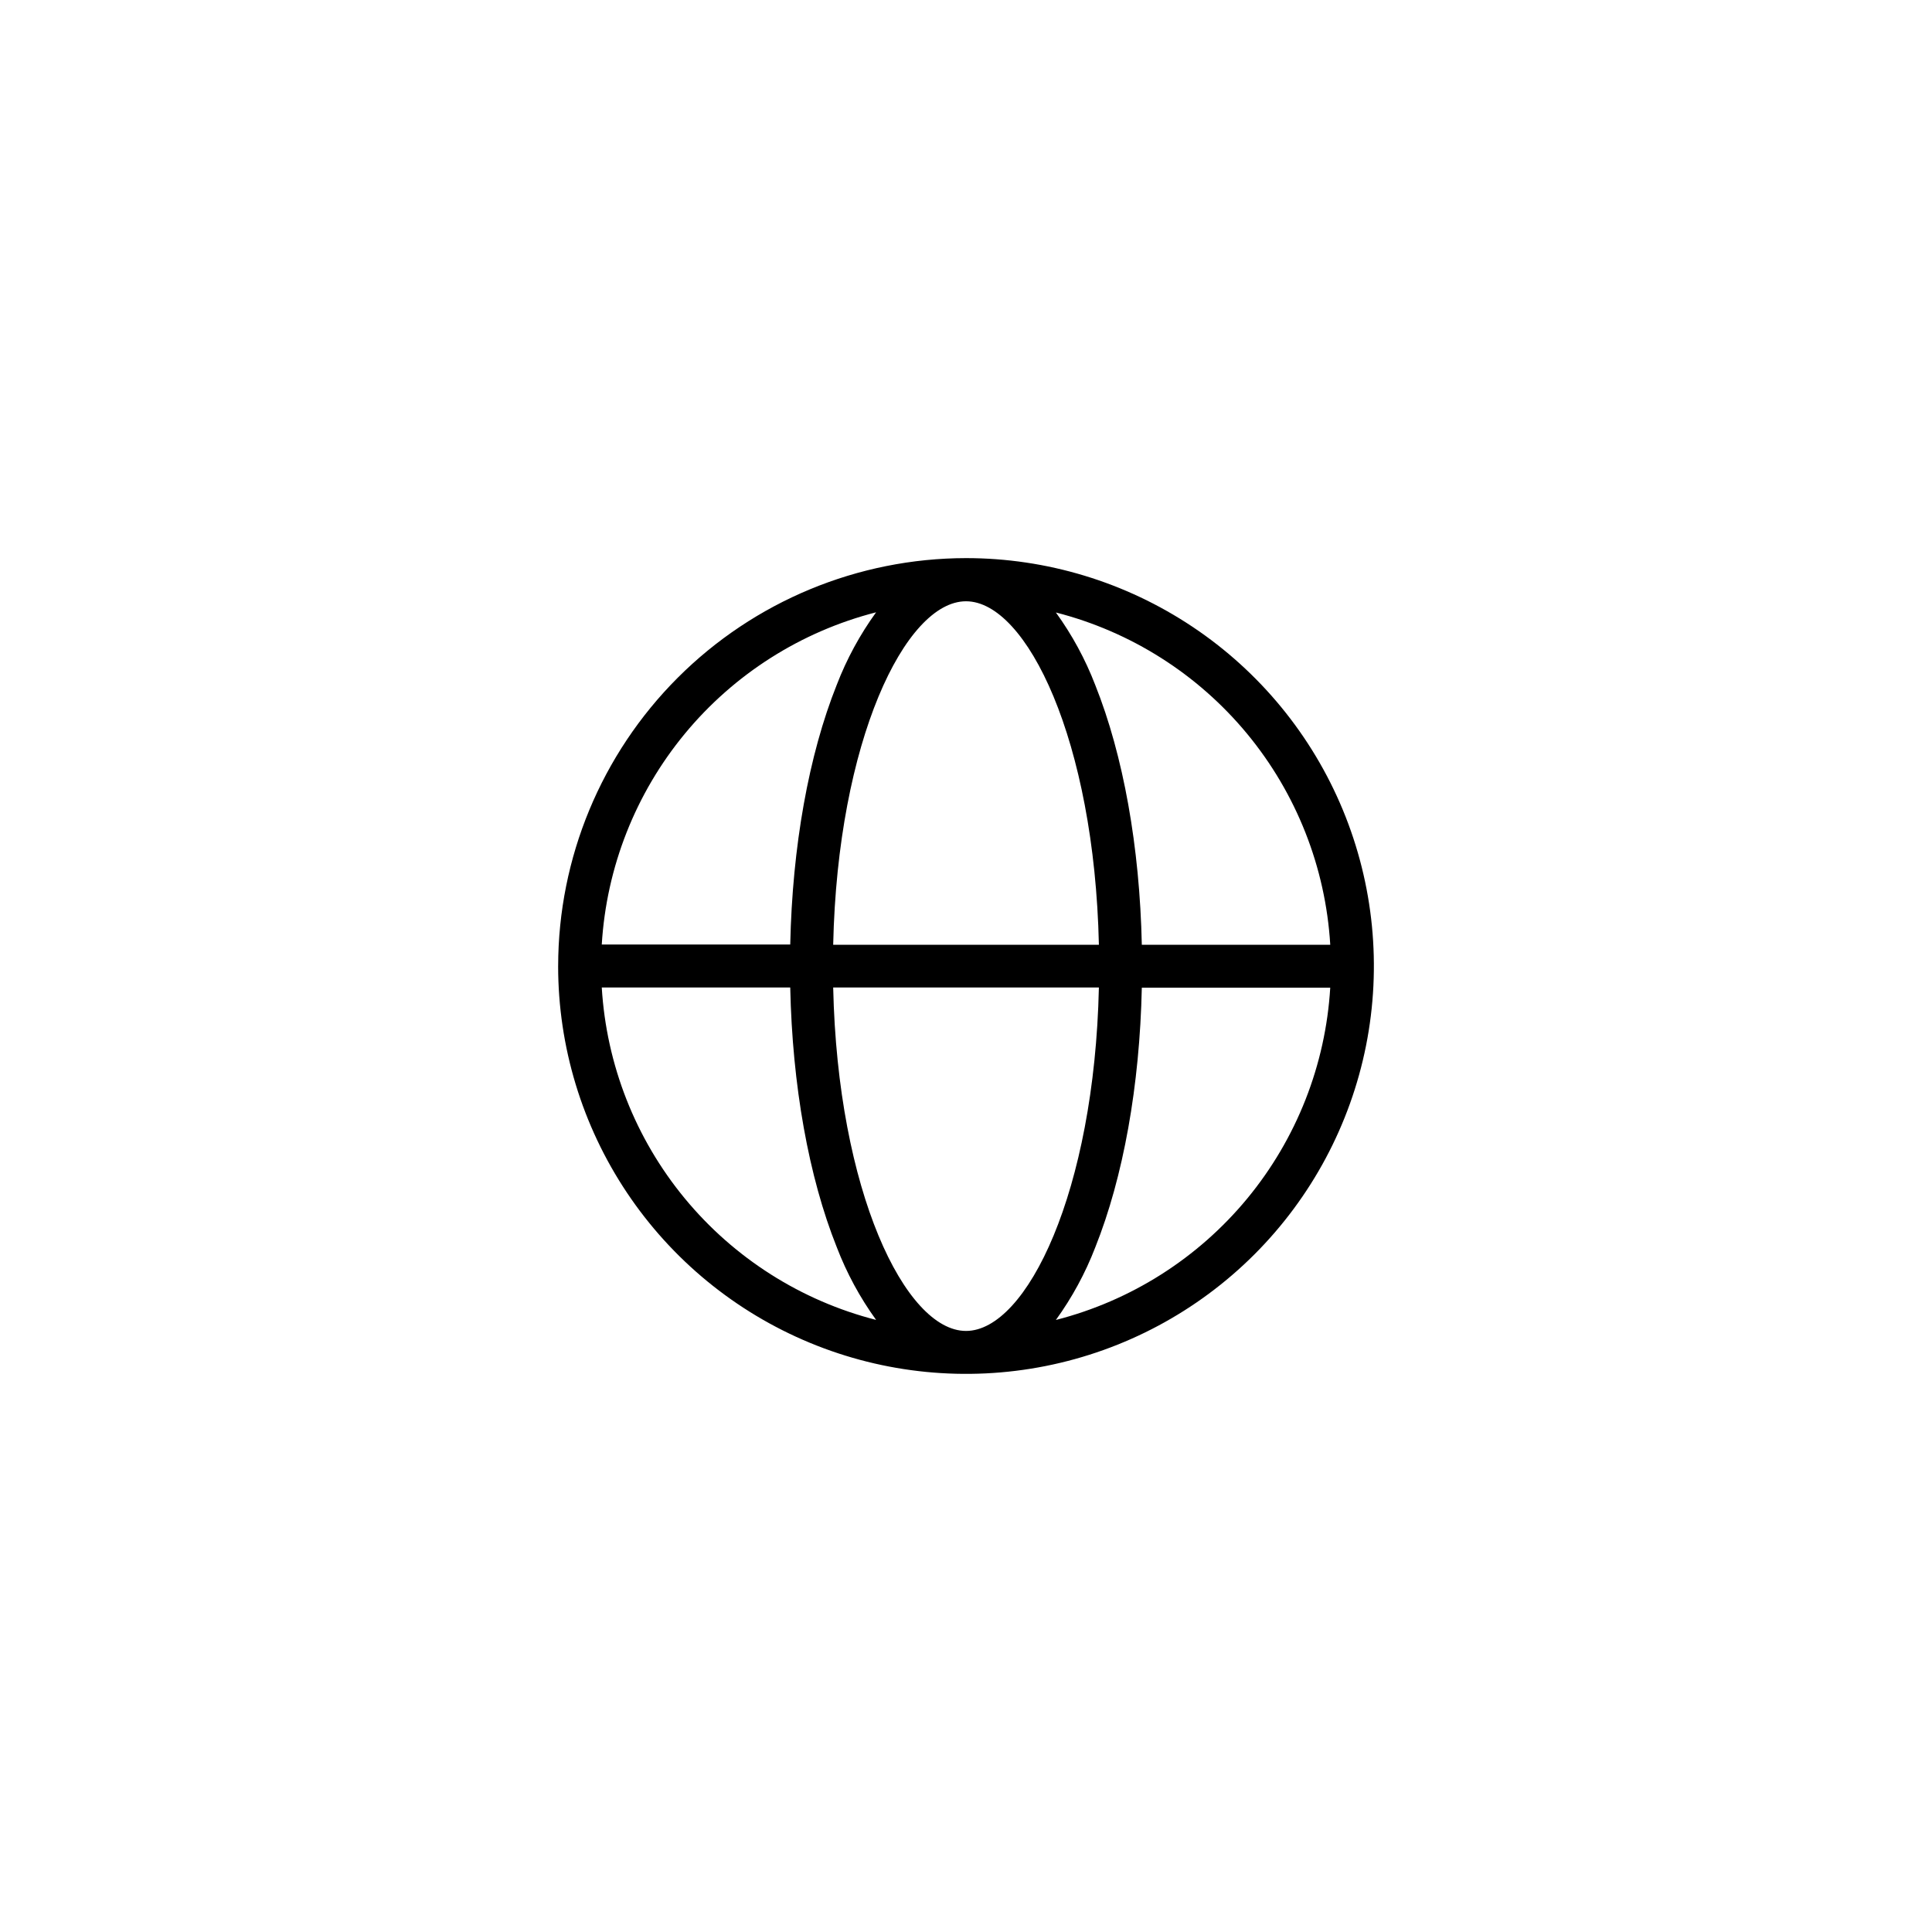 <svg fill="none" height="91" viewBox="0 0 91 91" width="91" xmlns="http://www.w3.org/2000/svg" xmlns:xlink="http://www.w3.org/1999/xlink"><clipPath id="a"><path d="m0 0h91v91h-91z"/></clipPath><g clip-path="url(#a)"><path d="m26.289 45.5c0 3.8 1.127 7.514 3.238 10.673 2.111 3.159 5.111 5.622 8.622 7.076 3.51 1.454 7.373 1.835 11.1 1.093 3.727-.741 7.15-2.571 9.836-5.258s4.516-6.11 5.258-9.836c.741-3.727.361-7.589-1.093-11.1-1.454-3.51-3.916-6.511-7.076-8.622-3.159-2.111-6.873-3.238-10.673-3.238-5.093.006-9.976 2.032-13.578 5.633-3.601 3.602-5.627 8.484-5.633 13.578zm14.977-16.661c-.763 1.054-1.385 2.201-1.853 3.415-1.325 3.314-2.093 7.626-2.192 12.235h-8.877c.22-3.64 1.59-7.117 3.912-9.929 2.322-2.812 5.477-4.815 9.01-5.72zm-12.922 17.672h8.877c.099 4.608.867 8.921 2.192 12.234.467 1.217 1.089 2.369 1.853 3.425-3.535-.905-6.691-2.91-9.013-5.724-2.322-2.814-3.691-6.293-3.909-9.936zm17.156 16.178c-2.864 0-6.046-6.593-6.256-16.178h12.515c-.212 9.593-3.39 16.178-6.259 16.178zm4.234-.518c.763-1.054 1.385-2.201 1.853-3.415 1.325-3.314 2.095-7.626 2.194-12.234h8.875c-.219 3.641-1.588 7.118-3.91 9.931-2.322 2.812-5.478 4.815-9.012 5.719zm12.922-17.672h-8.875c-.099-4.608-.87-8.921-2.194-12.235-.467-1.214-1.09-2.361-1.853-3.415 3.532.903 6.686 2.905 9.008 5.715 2.322 2.811 3.692 6.285 3.914 9.924zm-10.897 0h-12.515c.21-9.585 3.392-16.178 6.256-16.178s6.046 6.582 6.259 16.168z" fill="#000"/></g></svg>